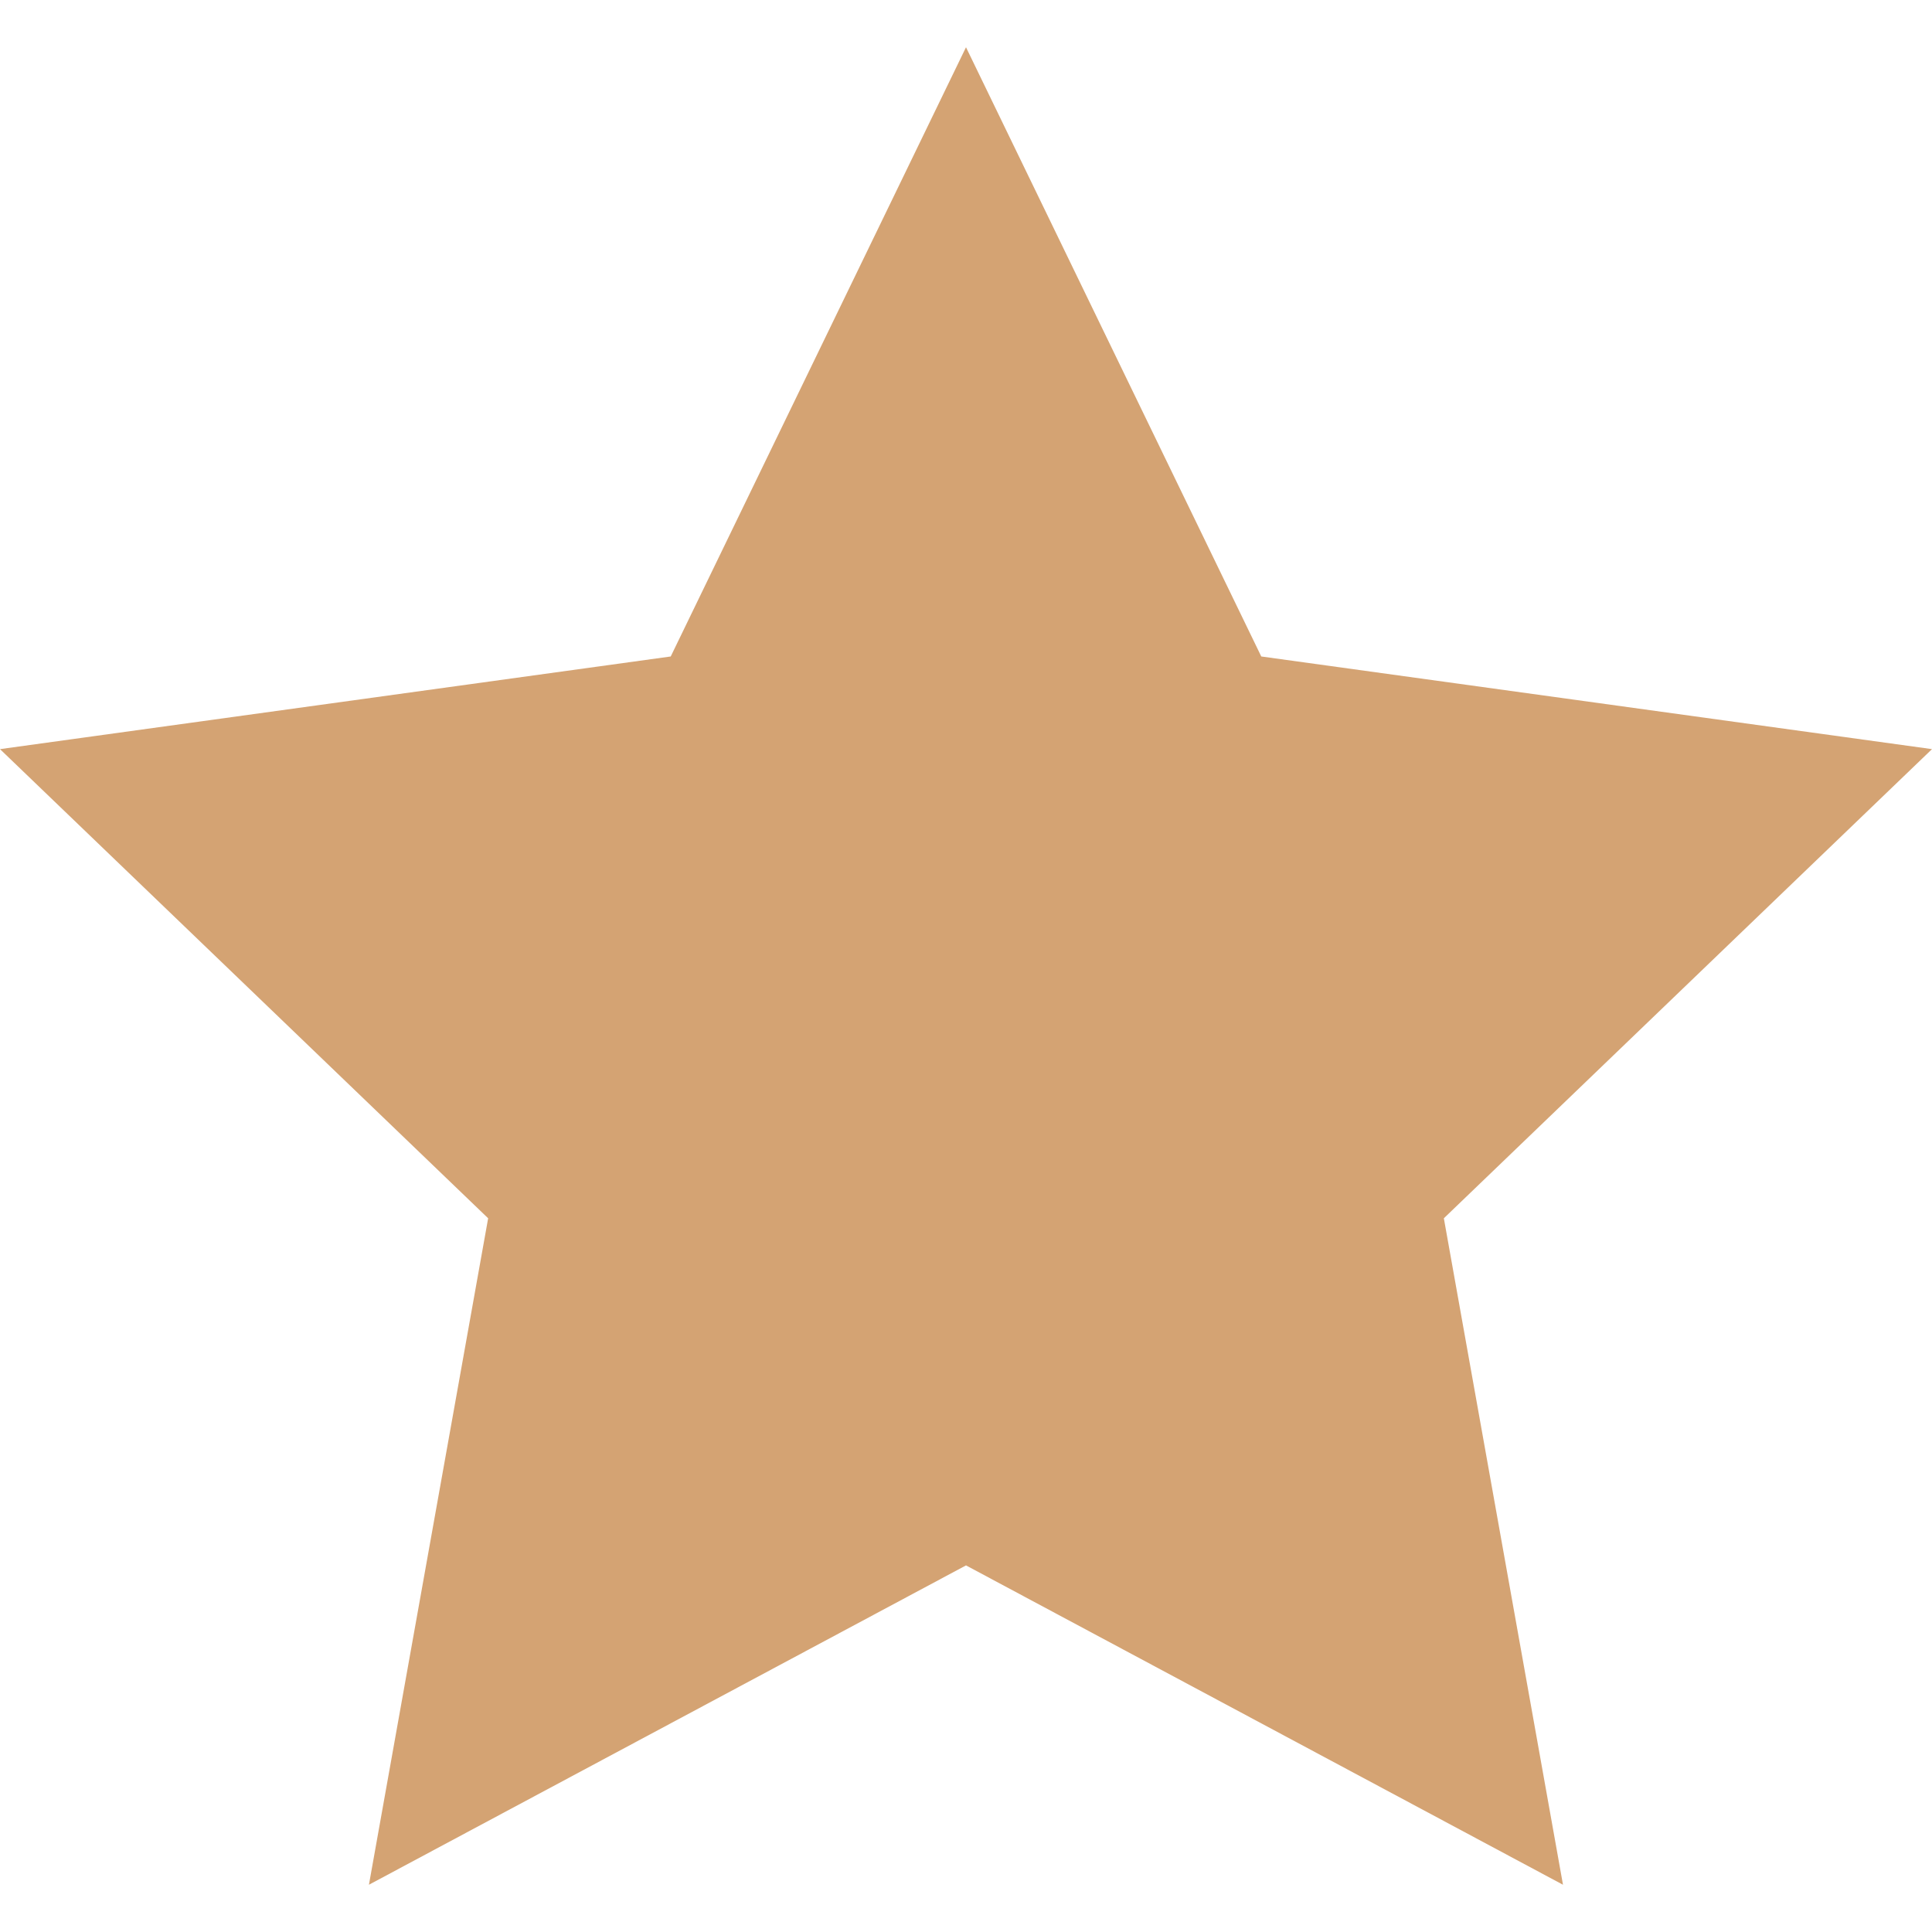 <svg xmlns="http://www.w3.org/2000/svg" width="24" height="24" viewBox="0 0 24 24" fill="#D4A373"><path d="M12 .587l3.668 7.568 8.332 1.151-6.064 5.828 1.48 8.279-7.416-3.967-7.417 3.967 1.481-8.279-6.064-5.828 8.332-1.151z"/></svg>